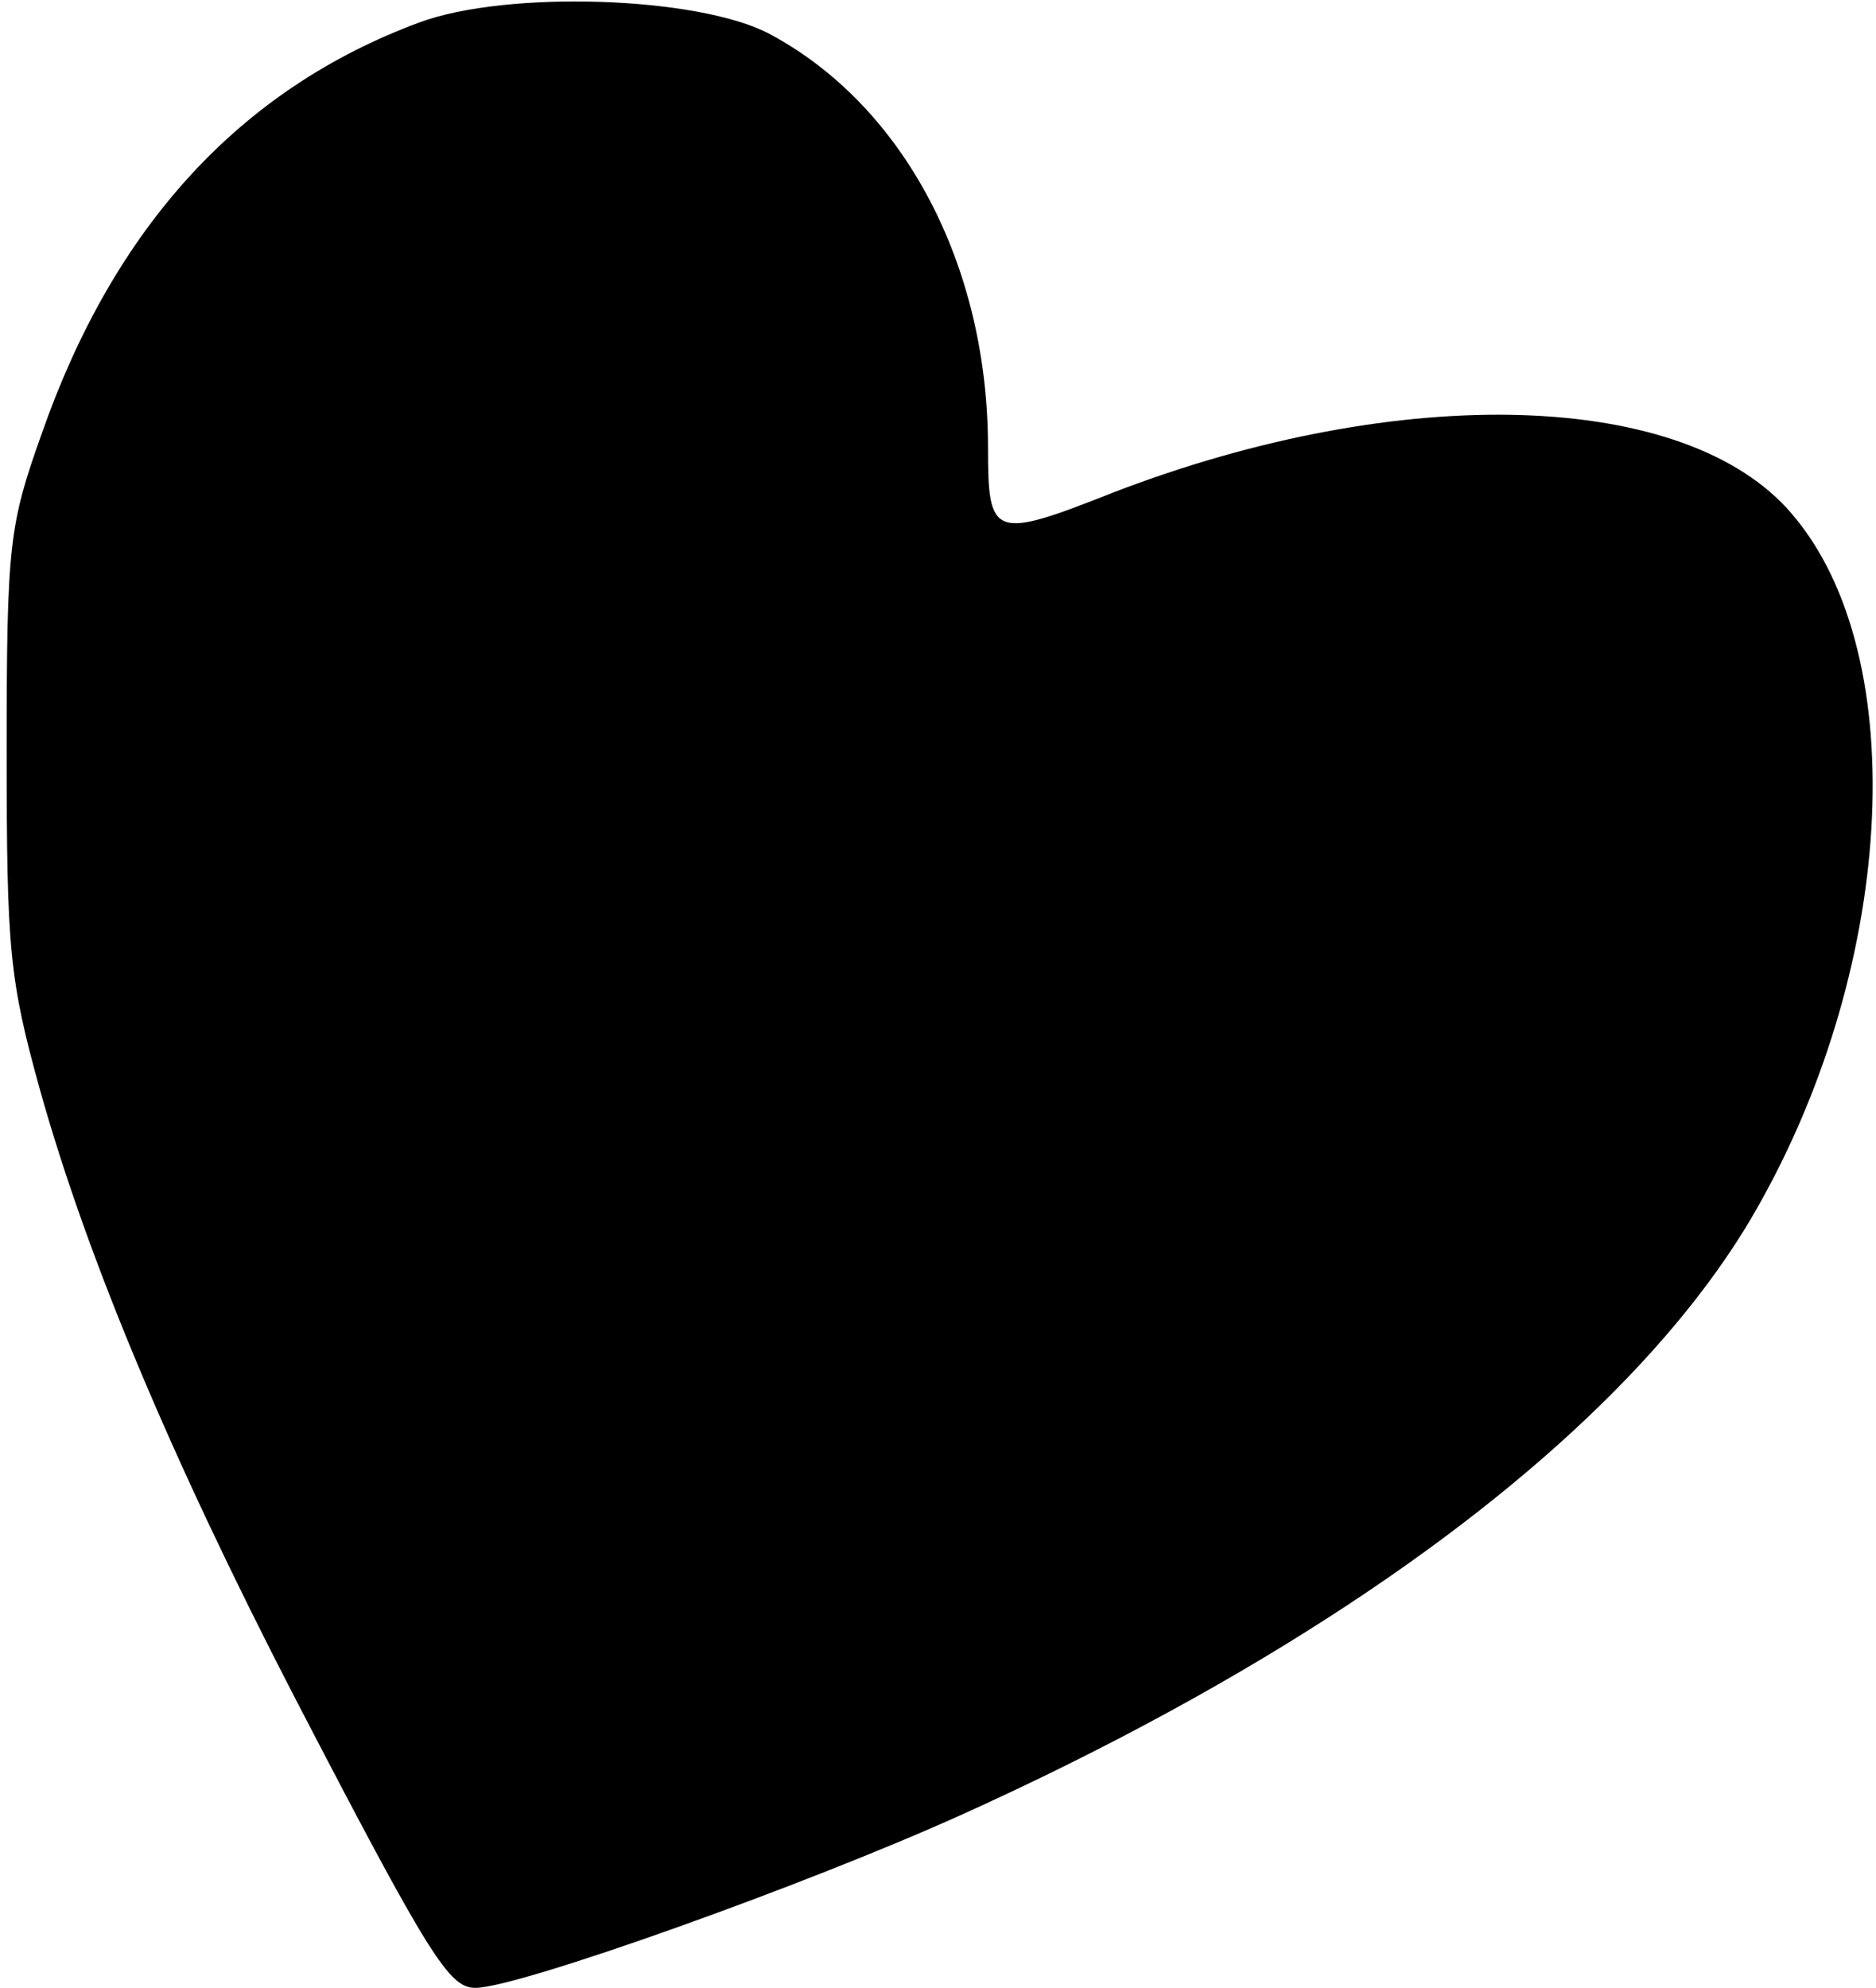 <?xml version="1.0" encoding="UTF-8" standalone="yes"?>
<svg version="1.0" xmlns="http://www.w3.org/2000/svg" width="149.538" height="158.44" viewBox="0 0 150 159" preserveAspectRatio="xMidYMid meet">
  <g transform="translate(0,159) scale(0.1,-0.1)" fill="#000000" stroke="none">
    <path d="M335 1572 c-143 -53 -244 -163 -302 -329 -26 -73 -28 -88 -28 -253 0
-160 2 -183 27 -273 38 -135 105 -294 202 -482 110 -212 125 -235 146 -235 34
0 264 82 390 139 305 138 529 307 629 474 117 197 132 452 34 566 -84 99 -312
106 -543 17 -96 -38 -100 -36 -100 36 0 147 -68 274 -175 331 -57 30 -210 35
-280 9z"/>
  </g>
</svg>
